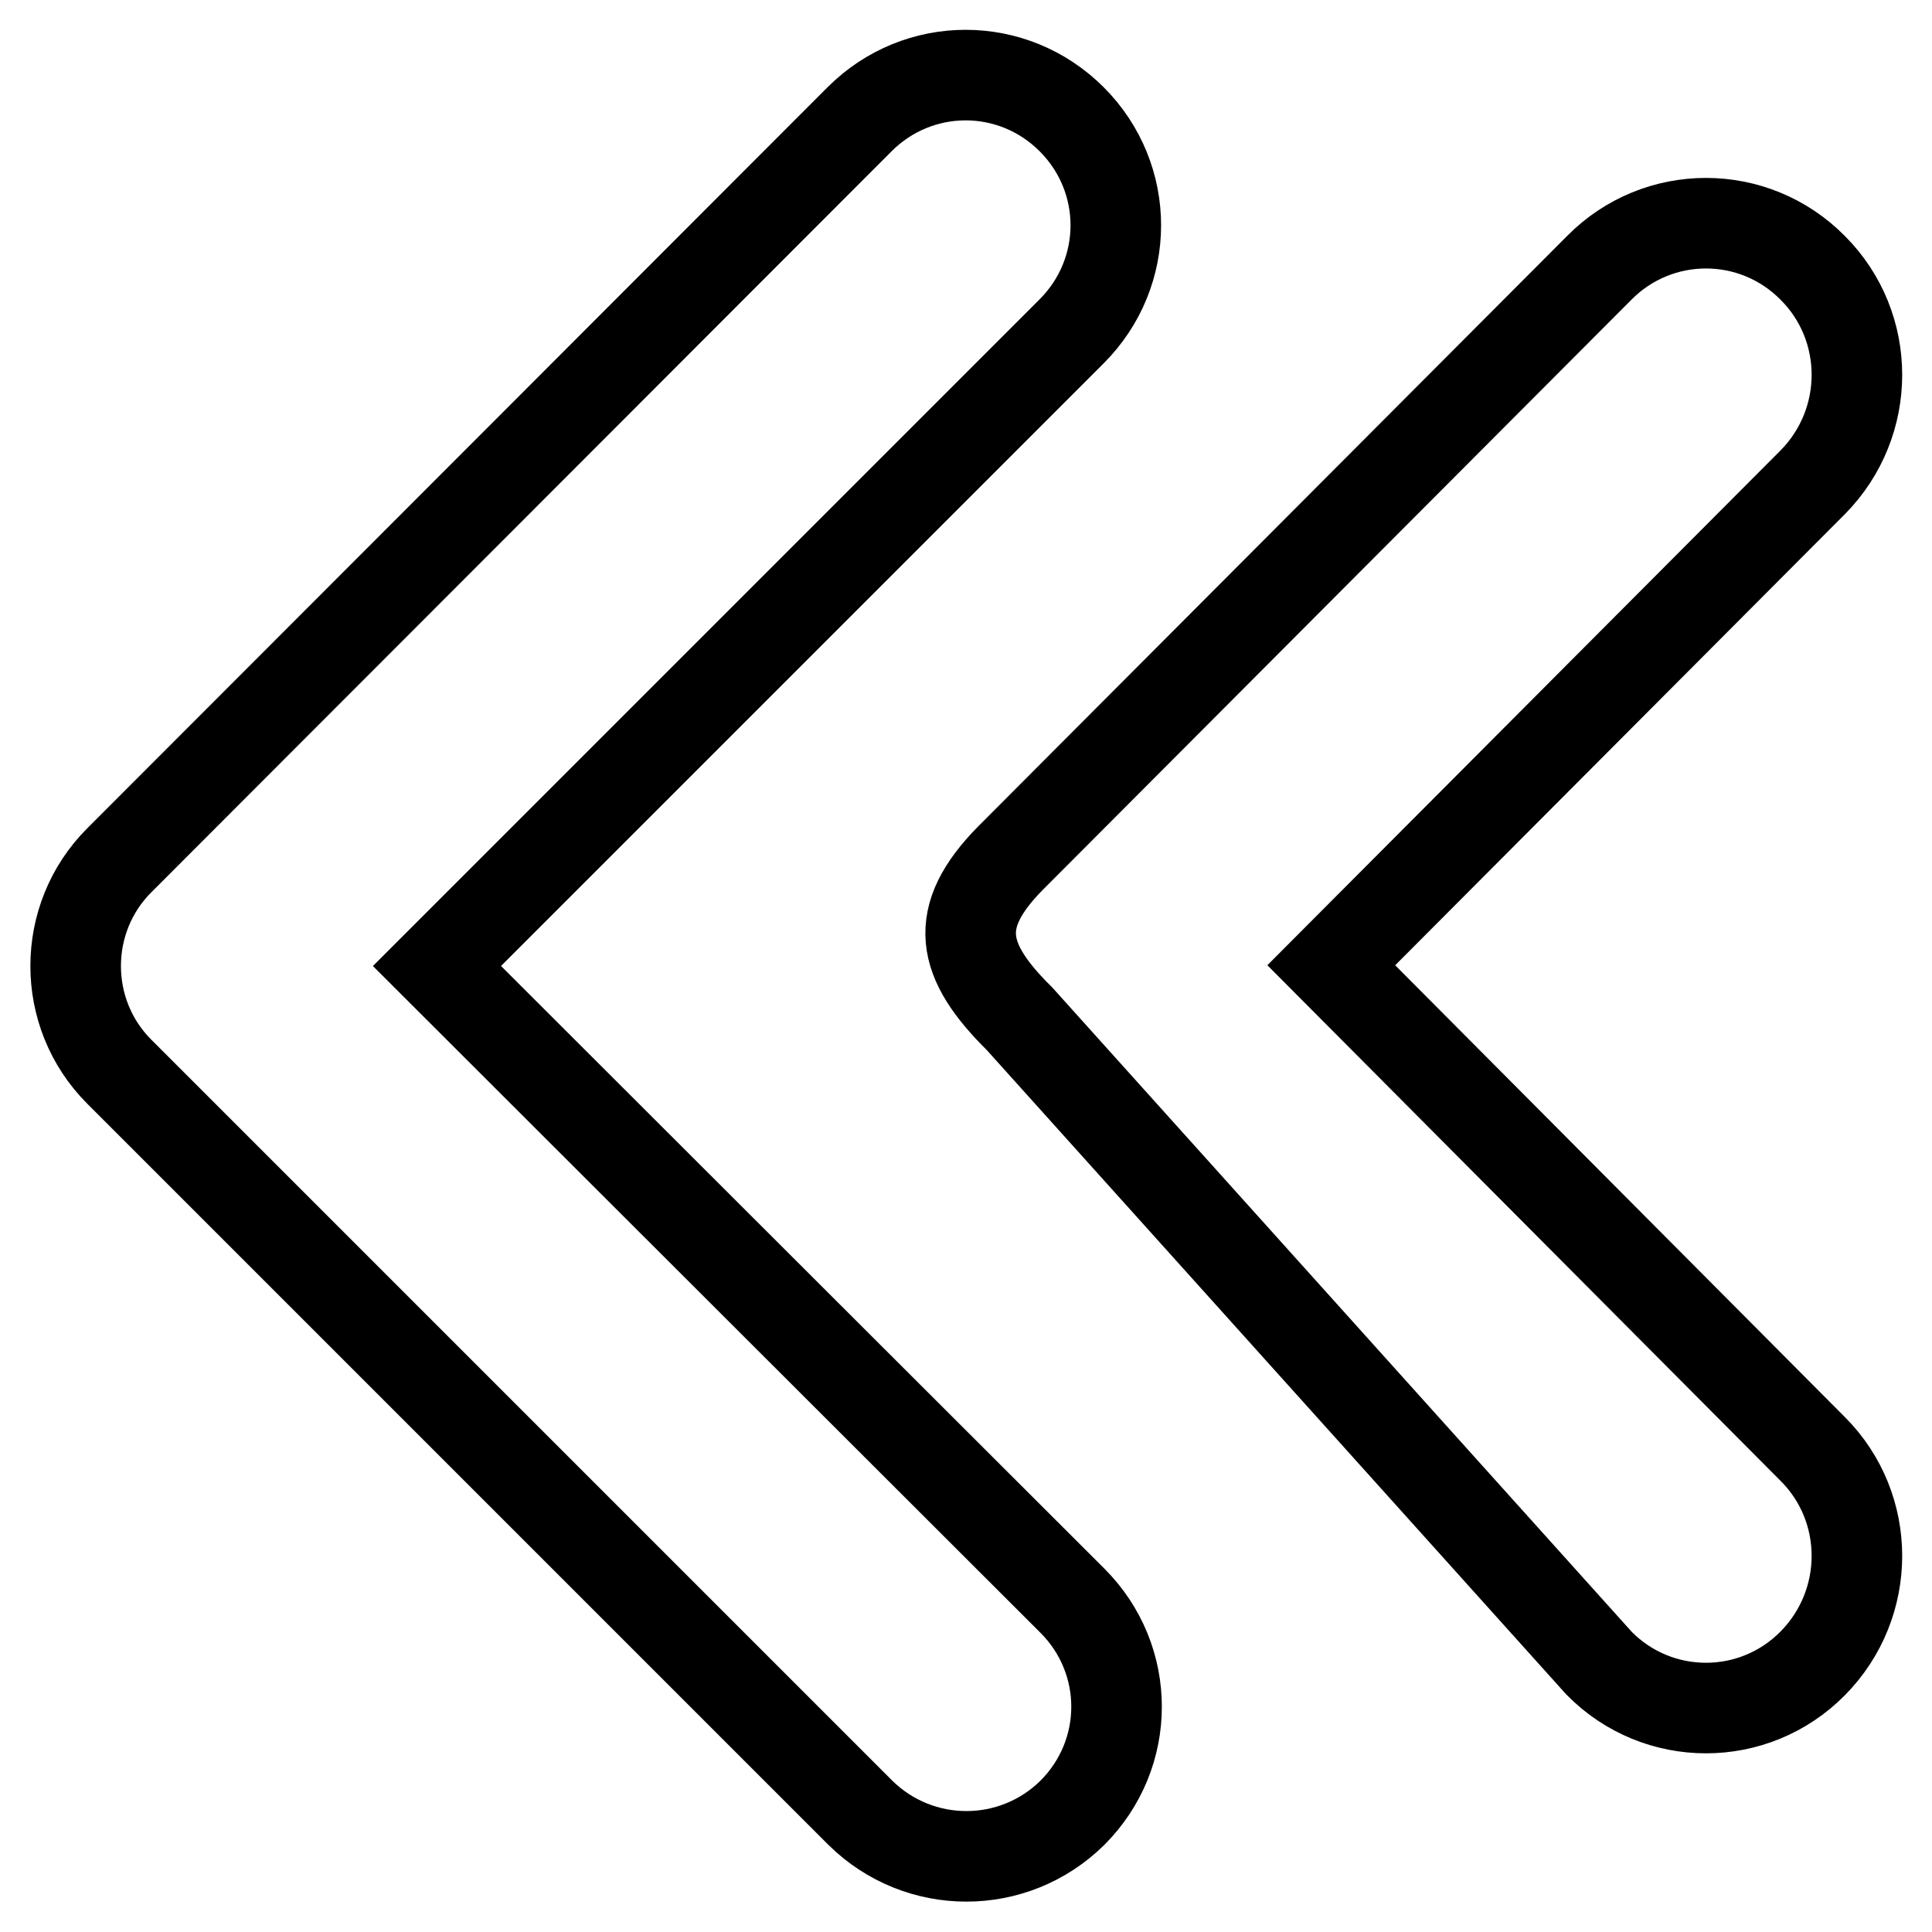 <?xml version="1.0" encoding="utf-8"?>
<!-- Svg Vector Icons : http://www.onlinewebfonts.com/icon -->
<!DOCTYPE svg PUBLIC "-//W3C//DTD SVG 1.1//EN" "http://www.w3.org/Graphics/SVG/1.1/DTD/svg11.dtd">
<svg version="1.1" xmlns="http://www.w3.org/2000/svg" xmlns:xlink="http://www.w3.org/1999/xlink" x="0px" y="0px" viewBox="0 0 256 256" enable-background="new 0 0 256 256" xml:space="preserve">
<g><g><g><g id="_x34__11_"><g><path stroke-width="12" fill-opacity="0" stroke="#000000"  d="M57.9,128L142,43.9c7.8-7.8,7.8-20.3,0-28.1c-7.8-7.8-20.3-7.8-28.1,0L15.8,114c-7.7,7.7-7.7,20.3,0,28l98.2,98.2c7.8,7.7,20.3,7.7,28.1,0c7.8-7.8,7.8-20.3,0-28.1L57.9,128z M176.4,127.9l63.8-64c7.8-7.9,7.8-20.6,0-28.4c-7.8-7.9-20.5-7.9-28.3,0l-78,78.2c-7.8,7.9-6.6,13.6,1.2,21.3l76.8,85.4c7.8,7.9,20.5,7.9,28.3,0c7.8-7.9,7.8-20.6,0-28.4L176.4,127.9z"/></g></g></g><g></g><g></g><g></g><g></g><g></g><g></g><g></g><g></g><g></g><g></g><g></g><g></g><g></g><g></g><g></g></g></g>
</svg>